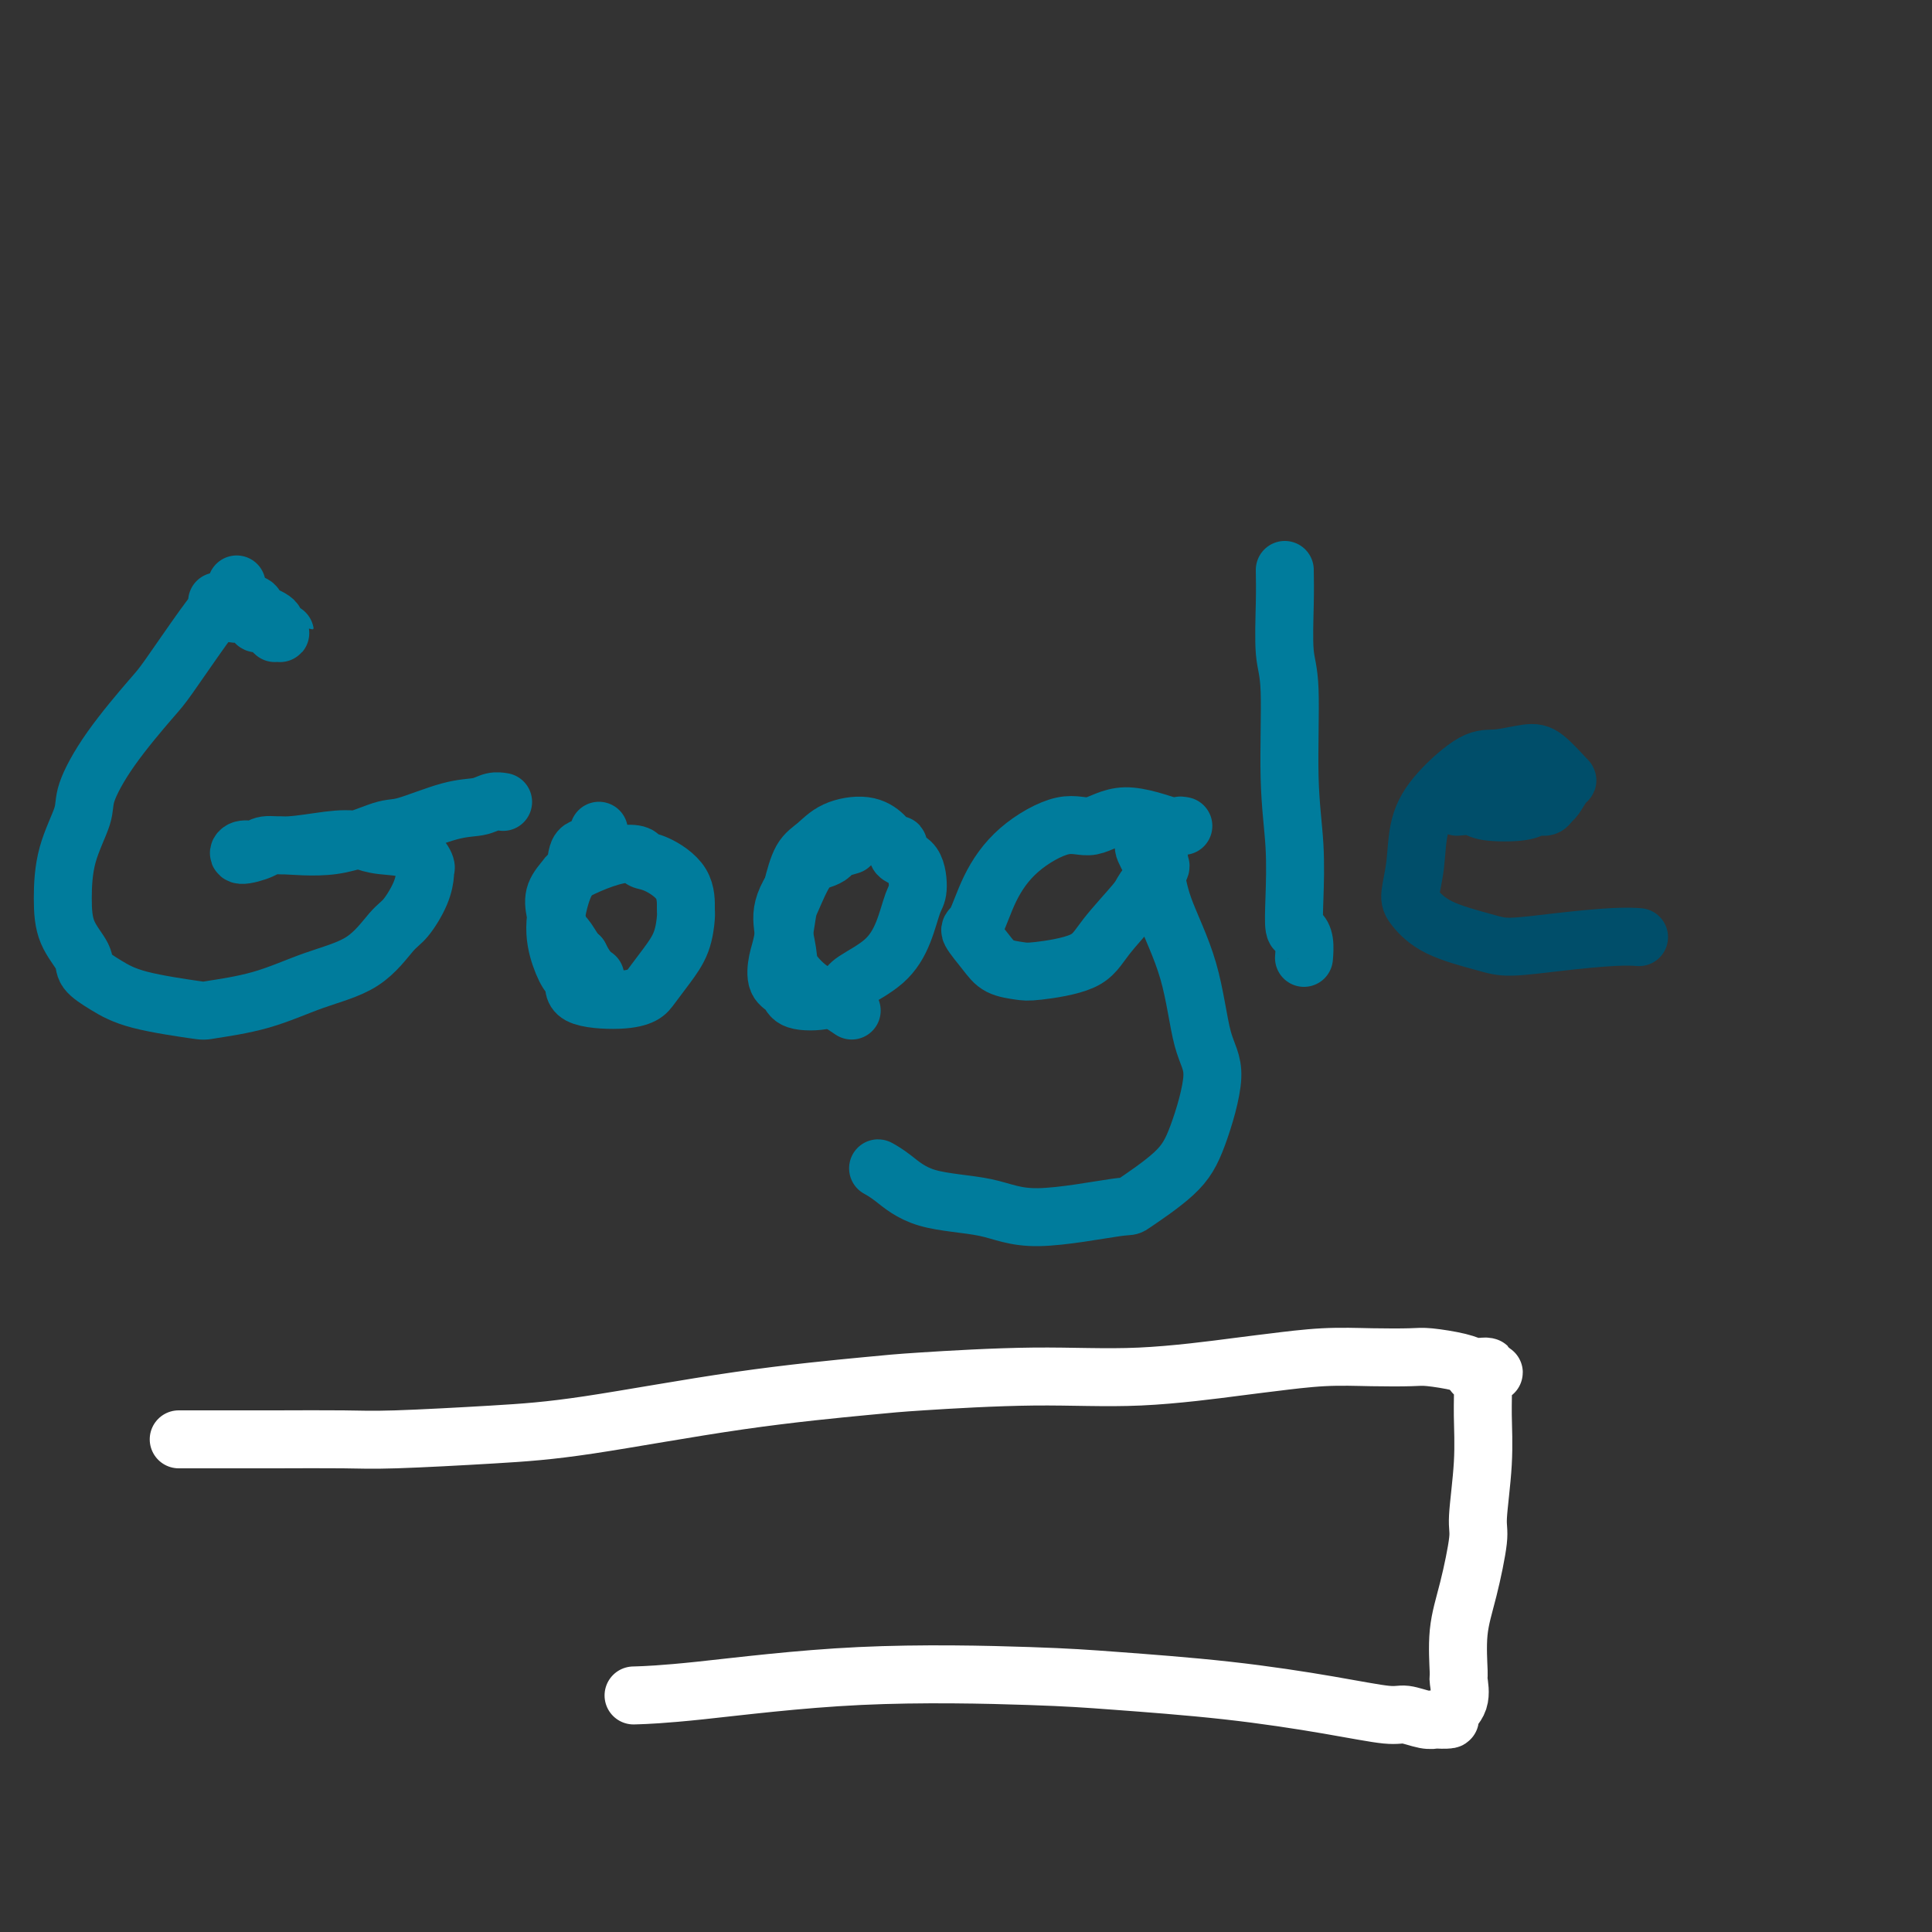 <svg viewBox='0 0 400 400' version='1.1' xmlns='http://www.w3.org/2000/svg' xmlns:xlink='http://www.w3.org/1999/xlink'><rect x="0" y="0" width="400" height="400" fill="#333333" stroke="none"/><g fill='none' stroke='#007C9C' stroke-width='12' stroke-linecap='round' stroke-linejoin='round'><path d='M49,121c-0.265,0.696 -0.531,1.391 -1,2c-0.469,0.609 -1.142,1.131 -2,2c-0.858,0.869 -1.901,2.084 -4,5c-2.099,2.916 -5.253,7.533 -7,10c-1.747,2.467 -2.086,2.785 -4,5c-1.914,2.215 -5.403,6.327 -8,10c-2.597,3.673 -4.303,6.908 -5,9c-0.697,2.092 -0.386,3.043 -1,5c-0.614,1.957 -2.153,4.922 -3,8c-0.847,3.078 -1.001,6.269 -1,9c0.001,2.731 0.156,5.000 1,7c0.844,2.000 2.377,3.730 3,5c0.623,1.270 0.335,2.079 1,3c0.665,0.921 2.284,1.956 4,3c1.716,1.044 3.529,2.099 7,3c3.471,0.901 8.601,1.647 11,2c2.399,0.353 2.067,0.312 4,0c1.933,-0.312 6.130,-0.896 10,-2c3.870,-1.104 7.411,-2.728 11,-4c3.589,-1.272 7.225,-2.194 10,-4c2.775,-1.806 4.691,-4.498 6,-6c1.309,-1.502 2.013,-1.815 3,-3c0.987,-1.185 2.258,-3.242 3,-5c0.742,-1.758 0.954,-3.216 1,-4c0.046,-0.784 -0.073,-0.892 0,-1c0.073,-0.108 0.339,-0.214 0,-1c-0.339,-0.786 -1.284,-2.250 -3,-3c-1.716,-0.750 -4.205,-0.786 -6,-1c-1.795,-0.214 -2.898,-0.607 -4,-1'/><path d='M75,174c-2.720,-0.374 -4.521,-0.310 -7,0c-2.479,0.310 -5.638,0.867 -8,1c-2.362,0.133 -3.929,-0.156 -5,0c-1.071,0.156 -1.647,0.757 -2,1c-0.353,0.243 -0.484,0.127 -1,0c-0.516,-0.127 -1.416,-0.266 -2,0c-0.584,0.266 -0.851,0.936 0,1c0.851,0.064 2.820,-0.477 4,-1c1.180,-0.523 1.570,-1.026 4,-1c2.430,0.026 6.898,0.582 11,0c4.102,-0.582 7.837,-2.303 10,-3c2.163,-0.697 2.755,-0.369 5,-1c2.245,-0.631 6.143,-2.222 9,-3c2.857,-0.778 4.673,-0.745 6,-1c1.327,-0.255 2.165,-0.799 3,-1c0.835,-0.201 1.667,-0.057 2,0c0.333,0.057 0.166,0.029 0,0'/><path d='M46,126c0.612,0.422 1.224,0.844 2,1c0.776,0.156 1.714,0.044 2,0c0.286,-0.044 -0.082,-0.022 0,0c0.082,0.022 0.614,0.045 1,0c0.386,-0.045 0.627,-0.156 1,0c0.373,0.156 0.878,0.581 1,1c0.122,0.419 -0.139,0.834 0,1c0.139,0.166 0.677,0.083 1,0c0.323,-0.083 0.430,-0.166 1,0c0.570,0.166 1.601,0.580 2,1c0.399,0.420 0.164,0.845 0,1c-0.164,0.155 -0.258,0.041 0,0c0.258,-0.041 0.869,-0.010 1,0c0.131,0.010 -0.218,-0.000 0,0c0.218,0.000 1.001,0.011 1,0c-0.001,-0.011 -0.787,-0.044 -1,0c-0.213,0.044 0.147,0.167 0,0c-0.147,-0.167 -0.799,-0.622 -1,-1c-0.201,-0.378 0.051,-0.679 0,-1c-0.051,-0.321 -0.405,-0.660 -1,-1c-0.595,-0.340 -1.430,-0.679 -2,-1c-0.570,-0.321 -0.874,-0.622 -1,-1c-0.126,-0.378 -0.072,-0.833 -1,-1c-0.928,-0.167 -2.836,-0.048 -4,0c-1.164,0.048 -1.582,0.024 -2,0'/><path d='M46,125c-1.833,-0.833 -0.917,-0.417 0,0'/><path d='M124,172c-0.102,1.266 -0.203,2.531 -1,3c-0.797,0.469 -2.288,0.140 -3,1c-0.712,0.860 -0.643,2.907 -1,4c-0.357,1.093 -1.138,1.233 -2,3c-0.862,1.767 -1.803,5.163 -2,8c-0.197,2.837 0.351,5.115 1,7c0.649,1.885 1.399,3.378 2,4c0.601,0.622 1.052,0.372 1,1c-0.052,0.628 -0.608,2.132 1,3c1.608,0.868 5.380,1.098 8,1c2.620,-0.098 4.089,-0.524 5,-1c0.911,-0.476 1.263,-1.003 2,-2c0.737,-0.997 1.858,-2.464 3,-4c1.142,-1.536 2.304,-3.140 3,-5c0.696,-1.860 0.925,-3.976 1,-5c0.075,-1.024 -0.005,-0.957 0,-2c0.005,-1.043 0.097,-3.195 -1,-5c-1.097,-1.805 -3.381,-3.263 -5,-4c-1.619,-0.737 -2.574,-0.755 -3,-1c-0.426,-0.245 -0.322,-0.719 -1,-1c-0.678,-0.281 -2.136,-0.368 -4,0c-1.864,0.368 -4.132,1.192 -6,2c-1.868,0.808 -3.334,1.601 -4,2c-0.666,0.399 -0.530,0.405 -1,1c-0.470,0.595 -1.545,1.777 -2,3c-0.455,1.223 -0.290,2.485 0,4c0.290,1.515 0.707,3.282 1,4c0.293,0.718 0.464,0.386 1,1c0.536,0.614 1.439,2.176 2,3c0.561,0.824 0.781,0.912 1,1'/><path d='M120,198c1.444,2.911 2.556,3.689 3,4c0.444,0.311 0.222,0.156 0,0'/><path d='M176,175c-1.197,0.336 -2.394,0.671 -3,1c-0.606,0.329 -0.621,0.651 -1,1c-0.379,0.349 -1.124,0.726 -2,1c-0.876,0.274 -1.884,0.445 -3,2c-1.116,1.555 -2.339,4.493 -3,6c-0.661,1.507 -0.759,1.583 -1,3c-0.241,1.417 -0.626,4.177 -1,6c-0.374,1.823 -0.736,2.711 -1,4c-0.264,1.289 -0.428,2.980 0,4c0.428,1.020 1.448,1.368 2,2c0.552,0.632 0.636,1.546 2,2c1.364,0.454 4.007,0.448 6,0c1.993,-0.448 3.335,-1.338 4,-2c0.665,-0.662 0.651,-1.094 2,-2c1.349,-0.906 4.059,-2.285 6,-4c1.941,-1.715 3.111,-3.768 4,-6c0.889,-2.232 1.497,-4.645 2,-6c0.503,-1.355 0.903,-1.654 1,-3c0.097,-1.346 -0.108,-3.739 -1,-5c-0.892,-1.261 -2.469,-1.389 -3,-2c-0.531,-0.611 -0.014,-1.703 0,-2c0.014,-0.297 -0.474,0.203 -1,0c-0.526,-0.203 -1.089,-1.109 -2,-2c-0.911,-0.891 -2.170,-1.766 -4,-2c-1.830,-0.234 -4.233,0.174 -6,1c-1.767,0.826 -2.899,2.068 -4,3c-1.101,0.932 -2.172,1.552 -3,3c-0.828,1.448 -1.414,3.724 -2,6'/><path d='M164,184c-1.904,3.126 -2.164,4.942 -2,7c0.164,2.058 0.752,4.357 1,6c0.248,1.643 0.154,2.630 1,4c0.846,1.370 2.630,3.124 4,4c1.370,0.876 2.326,0.874 3,1c0.674,0.126 1.066,0.380 2,1c0.934,0.620 2.410,1.606 3,2c0.590,0.394 0.295,0.197 0,0'/><path d='M245,171c-0.421,-0.079 -0.842,-0.158 -1,0c-0.158,0.158 -0.053,0.552 -2,0c-1.947,-0.552 -5.946,-2.051 -9,-2c-3.054,0.051 -5.164,1.653 -7,2c-1.836,0.347 -3.398,-0.562 -6,0c-2.602,0.562 -6.243,2.594 -9,5c-2.757,2.406 -4.630,5.187 -6,8c-1.370,2.813 -2.239,5.657 -3,7c-0.761,1.343 -1.416,1.184 -1,2c0.416,0.816 1.904,2.607 3,4c1.096,1.393 1.802,2.389 3,3c1.198,0.611 2.889,0.837 4,1c1.111,0.163 1.643,0.264 4,0c2.357,-0.264 6.538,-0.894 9,-2c2.462,-1.106 3.206,-2.688 5,-5c1.794,-2.312 4.639,-5.355 6,-7c1.361,-1.645 1.238,-1.894 2,-3c0.762,-1.106 2.410,-3.070 3,-4c0.590,-0.930 0.120,-0.827 0,-1c-0.120,-0.173 0.108,-0.621 0,-1c-0.108,-0.379 -0.551,-0.688 -1,-1c-0.449,-0.312 -0.902,-0.628 -1,-1c-0.098,-0.372 0.159,-0.801 0,-1c-0.159,-0.199 -0.733,-0.167 -1,0c-0.267,0.167 -0.226,0.468 0,1c0.226,0.532 0.636,1.295 1,2c0.364,0.705 0.682,1.353 1,2'/><path d='M239,180c0.496,2.001 0.737,4.505 2,8c1.263,3.495 3.547,7.983 5,13c1.453,5.017 2.076,10.564 3,14c0.924,3.436 2.149,4.760 2,8c-0.149,3.240 -1.671,8.394 -3,12c-1.329,3.606 -2.463,5.664 -5,8c-2.537,2.336 -6.477,4.951 -8,6c-1.523,1.049 -0.630,0.531 -4,1c-3.370,0.469 -11.001,1.926 -16,2c-4.999,0.074 -7.364,-1.234 -11,-2c-3.636,-0.766 -8.543,-0.990 -12,-2c-3.457,-1.010 -5.463,-2.807 -7,-4c-1.537,-1.193 -2.606,-1.783 -3,-2c-0.394,-0.217 -0.113,-0.062 0,0c0.113,0.062 0.056,0.031 0,0'/><path d='M266,118c0.032,1.947 0.065,3.895 0,7c-0.065,3.105 -0.227,7.368 0,10c0.227,2.632 0.845,3.634 1,8c0.155,4.366 -0.152,12.097 0,18c0.152,5.903 0.762,9.979 1,14c0.238,4.021 0.102,7.989 0,11c-0.102,3.011 -0.171,5.067 0,6c0.171,0.933 0.582,0.745 1,1c0.418,0.255 0.843,0.953 1,2c0.157,1.047 0.045,2.442 0,3c-0.045,0.558 -0.022,0.279 0,0'/></g>
<g fill='none' stroke='#004E6A' stroke-width='12' stroke-linecap='round' stroke-linejoin='round'><path d='M302,167c-0.300,0.028 -0.600,0.056 0,0c0.600,-0.056 2.101,-0.196 3,0c0.899,0.196 1.197,0.728 3,1c1.803,0.272 5.112,0.282 7,0c1.888,-0.282 2.355,-0.857 3,-1c0.645,-0.143 1.469,0.148 2,0c0.531,-0.148 0.771,-0.733 1,-1c0.229,-0.267 0.447,-0.216 1,-1c0.553,-0.784 1.439,-2.402 2,-3c0.561,-0.598 0.796,-0.175 0,-1c-0.796,-0.825 -2.624,-2.897 -4,-4c-1.376,-1.103 -2.298,-1.236 -4,-1c-1.702,0.236 -4.182,0.841 -6,1c-1.818,0.159 -2.975,-0.126 -5,1c-2.025,1.126 -4.920,3.665 -7,6c-2.080,2.335 -3.345,4.466 -4,7c-0.655,2.534 -0.699,5.470 -1,8c-0.301,2.530 -0.858,4.654 -1,6c-0.142,1.346 0.130,1.913 1,3c0.870,1.087 2.339,2.694 5,4c2.661,1.306 6.514,2.311 9,3c2.486,0.689 3.605,1.060 6,1c2.395,-0.060 6.065,-0.552 10,-1c3.935,-0.448 8.136,-0.851 11,-1c2.864,-0.149 4.390,-0.042 5,0c0.610,0.042 0.305,0.021 0,0'/></g>
<g fill='none' stroke='#FFFFFF' stroke-width='12' stroke-linecap='round' stroke-linejoin='round'><path d='M37,298c0.774,-0.000 1.549,-0.000 2,0c0.451,0.000 0.579,0.001 1,0c0.421,-0.001 1.134,-0.003 4,0c2.866,0.003 7.886,0.012 13,0c5.114,-0.012 10.324,-0.044 14,0c3.676,0.044 5.820,0.163 11,0c5.180,-0.163 13.396,-0.606 20,-1c6.604,-0.394 11.597,-0.737 20,-2c8.403,-1.263 20.216,-3.447 31,-5c10.784,-1.553 20.537,-2.475 26,-3c5.463,-0.525 6.634,-0.651 12,-1c5.366,-0.349 14.928,-0.920 23,-1c8.072,-0.080 14.655,0.332 22,0c7.345,-0.332 15.452,-1.409 20,-2c4.548,-0.591 5.536,-0.695 8,-1c2.464,-0.305 6.403,-0.811 10,-1c3.597,-0.189 6.851,-0.061 10,0c3.149,0.061 6.192,0.055 8,0c1.808,-0.055 2.382,-0.158 4,0c1.618,0.158 4.281,0.579 6,1c1.719,0.421 2.495,0.844 3,1c0.505,0.156 0.737,0.044 1,0c0.263,-0.044 0.555,-0.022 1,0c0.445,0.022 1.043,0.044 1,0c-0.043,-0.044 -0.727,-0.156 -1,0c-0.273,0.156 -0.137,0.578 0,1'/><path d='M307,284c4.895,0.418 0.633,-0.036 -1,0c-1.633,0.036 -0.638,0.563 0,1c0.638,0.437 0.919,0.786 1,2c0.081,1.214 -0.036,3.295 0,6c0.036,2.705 0.226,6.036 0,10c-0.226,3.964 -0.870,8.562 -1,11c-0.130,2.438 0.252,2.717 0,5c-0.252,2.283 -1.137,6.572 -2,10c-0.863,3.428 -1.704,5.997 -2,9c-0.296,3.003 -0.048,6.440 0,8c0.048,1.560 -0.104,1.241 0,2c0.104,0.759 0.463,2.595 0,4c-0.463,1.405 -1.750,2.377 -2,3c-0.250,0.623 0.536,0.895 0,1c-0.536,0.105 -2.396,0.044 -3,0c-0.604,-0.044 0.047,-0.069 0,0c-0.047,0.069 -0.792,0.233 -2,0c-1.208,-0.233 -2.878,-0.864 -4,-1c-1.122,-0.136 -1.695,0.223 -4,0c-2.305,-0.223 -6.340,-1.029 -12,-2c-5.660,-0.971 -12.943,-2.106 -21,-3c-8.057,-0.894 -16.889,-1.546 -23,-2c-6.111,-0.454 -9.502,-0.710 -18,-1c-8.498,-0.290 -22.103,-0.614 -35,0c-12.897,0.614 -25.088,2.165 -33,3c-7.912,0.835 -11.546,0.953 -13,1c-1.454,0.047 -0.727,0.024 0,0'/></g>
</svg>